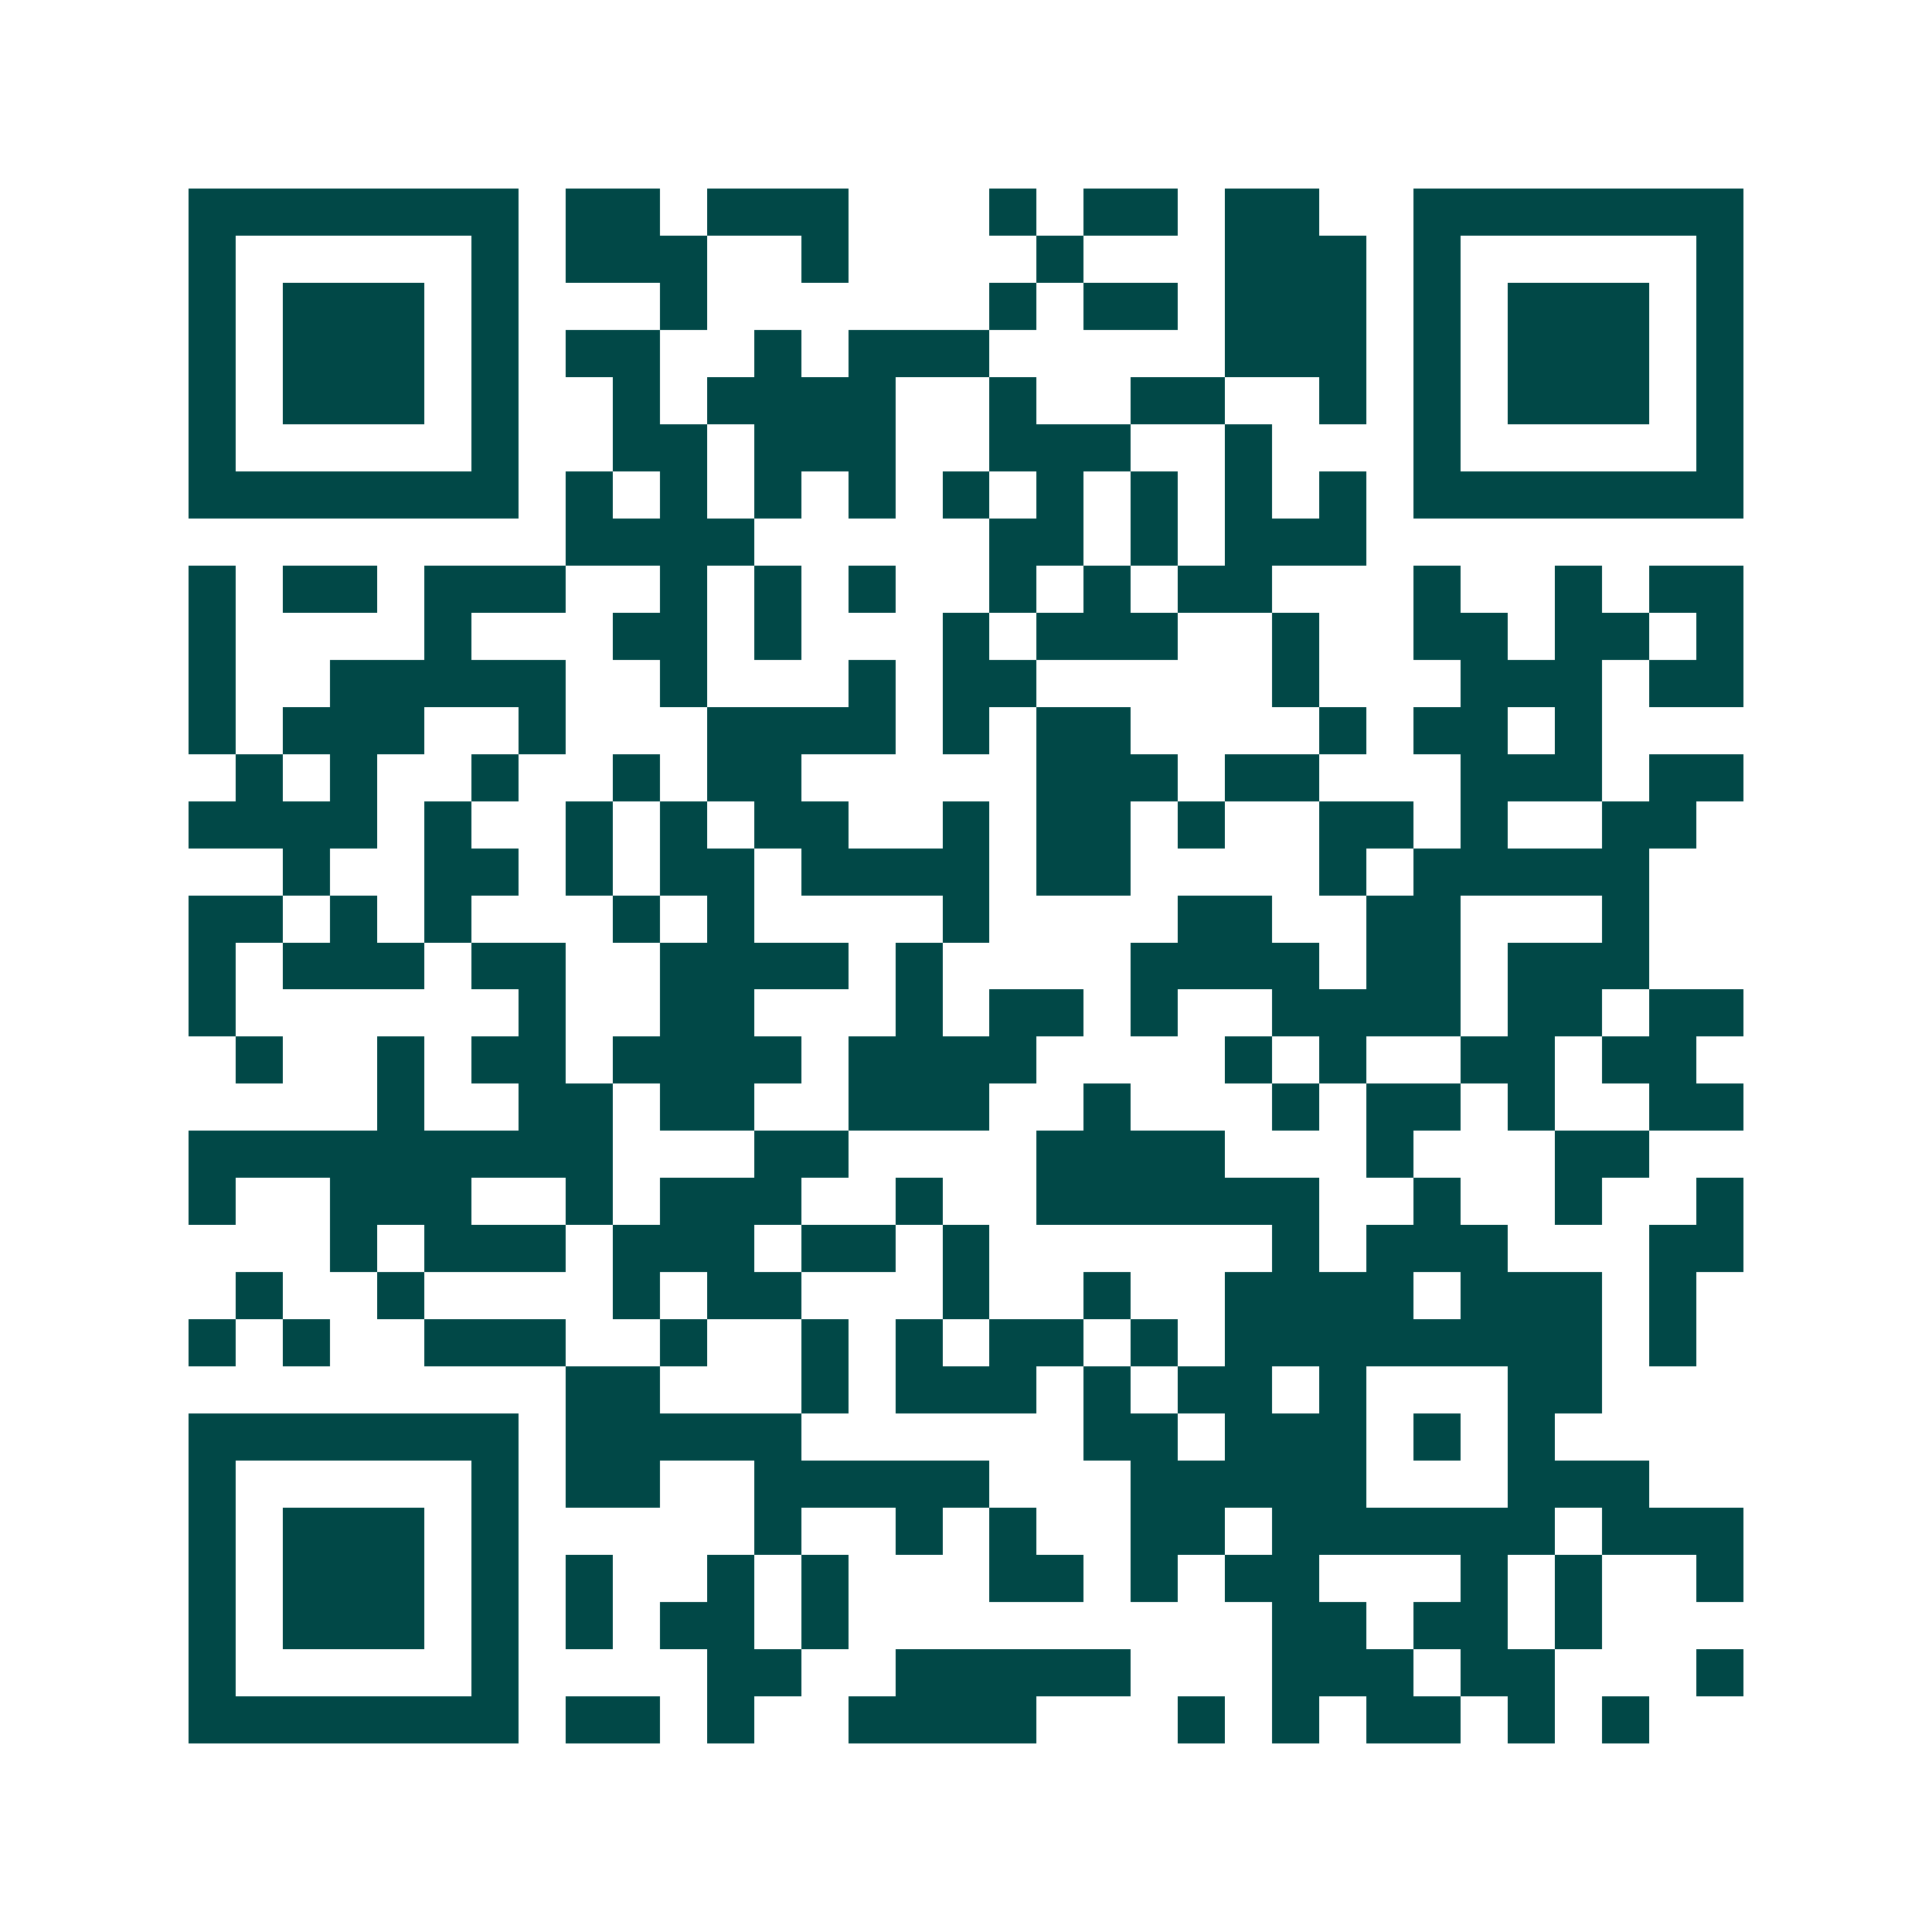 <svg xmlns="http://www.w3.org/2000/svg" width="200" height="200" viewBox="0 0 41 41" shape-rendering="crispEdges"><path fill="#ffffff" d="M0 0h41v41H0z"/><path stroke="#014847" d="M4 4.5h7m1 0h2m1 0h3m3 0h1m1 0h2m1 0h2m2 0h7M4 5.5h1m5 0h1m1 0h3m2 0h1m4 0h1m3 0h3m1 0h1m5 0h1M4 6.5h1m1 0h3m1 0h1m3 0h1m6 0h1m1 0h2m1 0h3m1 0h1m1 0h3m1 0h1M4 7.5h1m1 0h3m1 0h1m1 0h2m2 0h1m1 0h3m5 0h3m1 0h1m1 0h3m1 0h1M4 8.5h1m1 0h3m1 0h1m2 0h1m1 0h4m2 0h1m2 0h2m2 0h1m1 0h1m1 0h3m1 0h1M4 9.5h1m5 0h1m2 0h2m1 0h3m2 0h3m2 0h1m3 0h1m5 0h1M4 10.5h7m1 0h1m1 0h1m1 0h1m1 0h1m1 0h1m1 0h1m1 0h1m1 0h1m1 0h1m1 0h7M12 11.5h4m5 0h2m1 0h1m1 0h3M4 12.5h1m1 0h2m1 0h3m2 0h1m1 0h1m1 0h1m2 0h1m1 0h1m1 0h2m3 0h1m2 0h1m1 0h2M4 13.5h1m4 0h1m3 0h2m1 0h1m3 0h1m1 0h3m2 0h1m2 0h2m1 0h2m1 0h1M4 14.5h1m2 0h5m2 0h1m3 0h1m1 0h2m5 0h1m3 0h3m1 0h2M4 15.5h1m1 0h3m2 0h1m3 0h4m1 0h1m1 0h2m4 0h1m1 0h2m1 0h1M5 16.5h1m1 0h1m2 0h1m2 0h1m1 0h2m5 0h3m1 0h2m3 0h3m1 0h2M4 17.5h4m1 0h1m2 0h1m1 0h1m1 0h2m2 0h1m1 0h2m1 0h1m2 0h2m1 0h1m2 0h2M6 18.5h1m2 0h2m1 0h1m1 0h2m1 0h4m1 0h2m4 0h1m1 0h5M4 19.5h2m1 0h1m1 0h1m3 0h1m1 0h1m4 0h1m4 0h2m2 0h2m3 0h1M4 20.5h1m1 0h3m1 0h2m2 0h4m1 0h1m4 0h4m1 0h2m1 0h3M4 21.5h1m6 0h1m2 0h2m3 0h1m1 0h2m1 0h1m2 0h4m1 0h2m1 0h2M5 22.5h1m2 0h1m1 0h2m1 0h4m1 0h4m4 0h1m1 0h1m2 0h2m1 0h2M8 23.5h1m2 0h2m1 0h2m2 0h3m2 0h1m3 0h1m1 0h2m1 0h1m2 0h2M4 24.5h9m3 0h2m4 0h4m3 0h1m3 0h2M4 25.5h1m2 0h3m2 0h1m1 0h3m2 0h1m2 0h6m2 0h1m2 0h1m2 0h1M7 26.5h1m1 0h3m1 0h3m1 0h2m1 0h1m6 0h1m1 0h3m3 0h2M5 27.5h1m2 0h1m4 0h1m1 0h2m3 0h1m2 0h1m2 0h4m1 0h3m1 0h1M4 28.5h1m1 0h1m2 0h3m2 0h1m2 0h1m1 0h1m1 0h2m1 0h1m1 0h8m1 0h1M12 29.5h2m3 0h1m1 0h3m1 0h1m1 0h2m1 0h1m3 0h2M4 30.5h7m1 0h5m6 0h2m1 0h3m1 0h1m1 0h1M4 31.5h1m5 0h1m1 0h2m2 0h5m3 0h5m3 0h3M4 32.5h1m1 0h3m1 0h1m5 0h1m2 0h1m1 0h1m2 0h2m1 0h6m1 0h3M4 33.5h1m1 0h3m1 0h1m1 0h1m2 0h1m1 0h1m3 0h2m1 0h1m1 0h2m3 0h1m1 0h1m2 0h1M4 34.5h1m1 0h3m1 0h1m1 0h1m1 0h2m1 0h1m9 0h2m1 0h2m1 0h1M4 35.5h1m5 0h1m4 0h2m2 0h5m3 0h3m1 0h2m3 0h1M4 36.5h7m1 0h2m1 0h1m2 0h4m3 0h1m1 0h1m1 0h2m1 0h1m1 0h1"/></svg>
